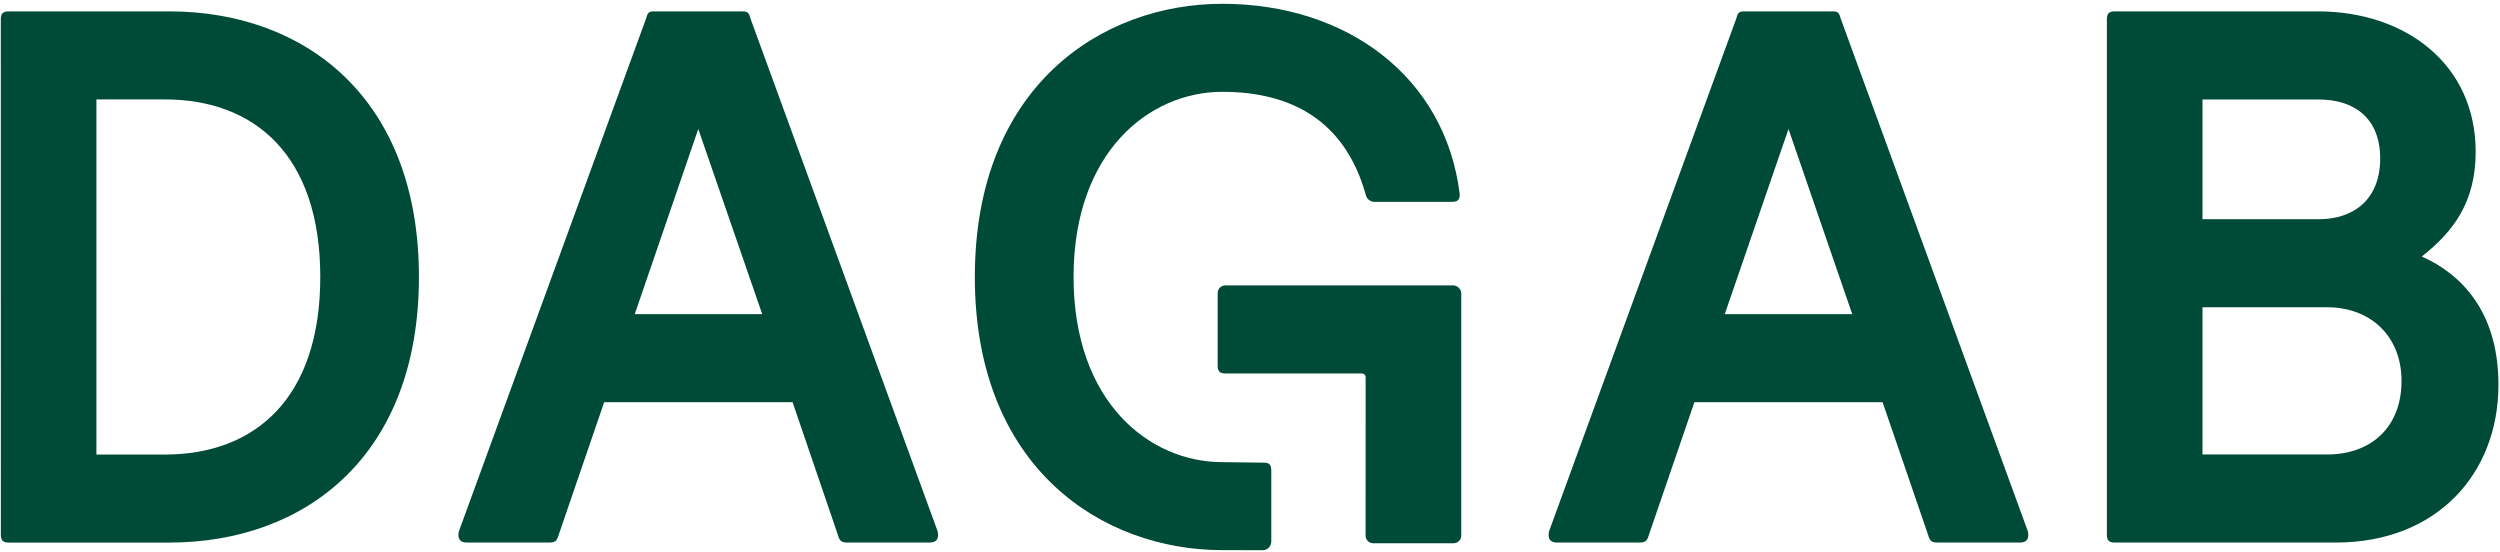 <?xml version="1.0" encoding="UTF-8"?> <svg xmlns="http://www.w3.org/2000/svg" width="593" height="131" viewBox="0 0 593 131" fill="none"><path d="M0.19 4.5C0.19 3.24 0.73 2.7 1.99 2.7H40.15C72.15 2.7 99.37 23.04 99.37 65.7C99.37 108.36 72.19 128.7 40.15 128.7H2C0.74 128.7 0.2 128.16 0.2 126.9L0.19 4.5ZM22.87 23.58V107.82H39.07C60.49 107.82 75.97 94.5 75.97 65.7C75.97 36.9 60.49 23.58 39.07 23.58H22.87Z" fill="#004B38"></path><path d="M188 95.4H143.31L132.51 126.89C132.15 128.15 131.79 128.69 130.35 128.69H110.74C109.48 128.69 108.74 128.15 108.74 126.89C108.725 126.52 108.79 126.152 108.93 125.81L153.21 4.5C153.57 3.24 153.75 2.7 155.01 2.7H176.25C177.51 2.7 177.69 3.24 178.05 4.5L222.33 125.81C222.464 126.154 222.525 126.521 222.51 126.89C222.51 128.15 221.79 128.69 220.51 128.69H200.91C199.47 128.69 199.11 128.15 198.75 126.89L188 95.4ZM150.56 74.52H180.8L165.63 30.6L150.56 74.52Z" fill="#004B38"></path><path d="M446.55 95.4H401.91L391.11 126.89C390.75 128.15 390.39 128.69 388.95 128.69H369.33C368.07 128.69 367.33 128.15 367.33 126.89C367.316 126.521 367.377 126.154 367.51 125.81L411.81 4.5C412.17 3.24 412.35 2.7 413.61 2.7H434.85C436.11 2.7 436.29 3.24 436.65 4.5L480.93 125.81C481.063 126.154 481.125 126.521 481.11 126.89C481.11 128.15 480.39 128.69 479.11 128.69H459.51C458.07 128.69 457.71 128.15 457.35 126.89L446.55 95.4ZM409.11 74.52H439.35L424.23 30.6L409.11 74.52Z" fill="#004B38"></path><path d="M499.75 126.89V4.5C499.75 3.24 500.29 2.7 501.55 2.7H549.79C570.67 2.7 587.23 15.3 587.23 36C587.23 47.88 582.01 54.9 574.45 60.84C585.25 65.7 592.63 75.42 592.63 91.26C592.63 112.5 577.87 128.69 554.11 128.69H501.55C500.29 128.69 499.75 128.15 499.75 126.89ZM522.43 52H550C558.28 52 564.58 47.32 564.58 37.6C564.58 27.88 558.28 23.6 550 23.6H522.43V52ZM522.43 107.8H552C562.26 107.8 569.64 101.5 569.64 90.34C569.64 79.72 562.26 72.88 552 72.88H522.43V107.8Z" fill="#004B38"></path><path d="M289.91 130.49C261.47 130.49 231.23 111.06 231.23 65.7C231.23 20.34 261.47 0.9 289.91 0.9C319.43 0.9 342.83 18.18 346.25 46.08C346.25 47.52 345.71 47.88 344.25 47.88H326.09C325.572 47.898 325.065 47.724 324.667 47.392C324.269 47.06 324.006 46.593 323.93 46.08C318.93 28.44 306.11 21.78 289.93 21.78C272.65 21.78 254.65 36 254.65 65.7C254.65 95.4 272.65 109.62 289.93 109.62L299.75 109.74C301.19 109.74 301.55 110.28 301.55 111.74V128.35C301.568 128.868 301.395 129.375 301.063 129.773C300.731 130.172 300.264 130.434 299.75 130.51L289.91 130.49Z" fill="#004B38"></path><path d="M323.93 89.45C323.931 89.337 323.91 89.224 323.867 89.119C323.825 89.014 323.761 88.919 323.681 88.839C323.601 88.759 323.506 88.695 323.401 88.653C323.296 88.61 323.183 88.589 323.07 88.59H290.63C289.37 88.59 288.83 88.05 288.83 86.79V69.5C288.83 69.264 288.877 69.029 288.967 68.811C289.058 68.593 289.19 68.394 289.357 68.227C289.524 68.06 289.723 67.927 289.941 67.837C290.16 67.746 290.394 67.7 290.63 67.7H344.38C344.679 67.664 344.982 67.695 345.267 67.792C345.552 67.89 345.812 68.05 346.026 68.261C346.241 68.473 346.404 68.73 346.506 69.014C346.607 69.298 346.642 69.6 346.61 69.9V127.06C346.607 127.537 346.417 127.993 346.08 128.33C345.743 128.667 345.287 128.857 344.81 128.86H325.72C325.244 128.857 324.787 128.667 324.45 128.33C324.113 127.993 323.923 127.537 323.92 127.06L323.93 89.45Z" fill="#004B38"></path></svg> 